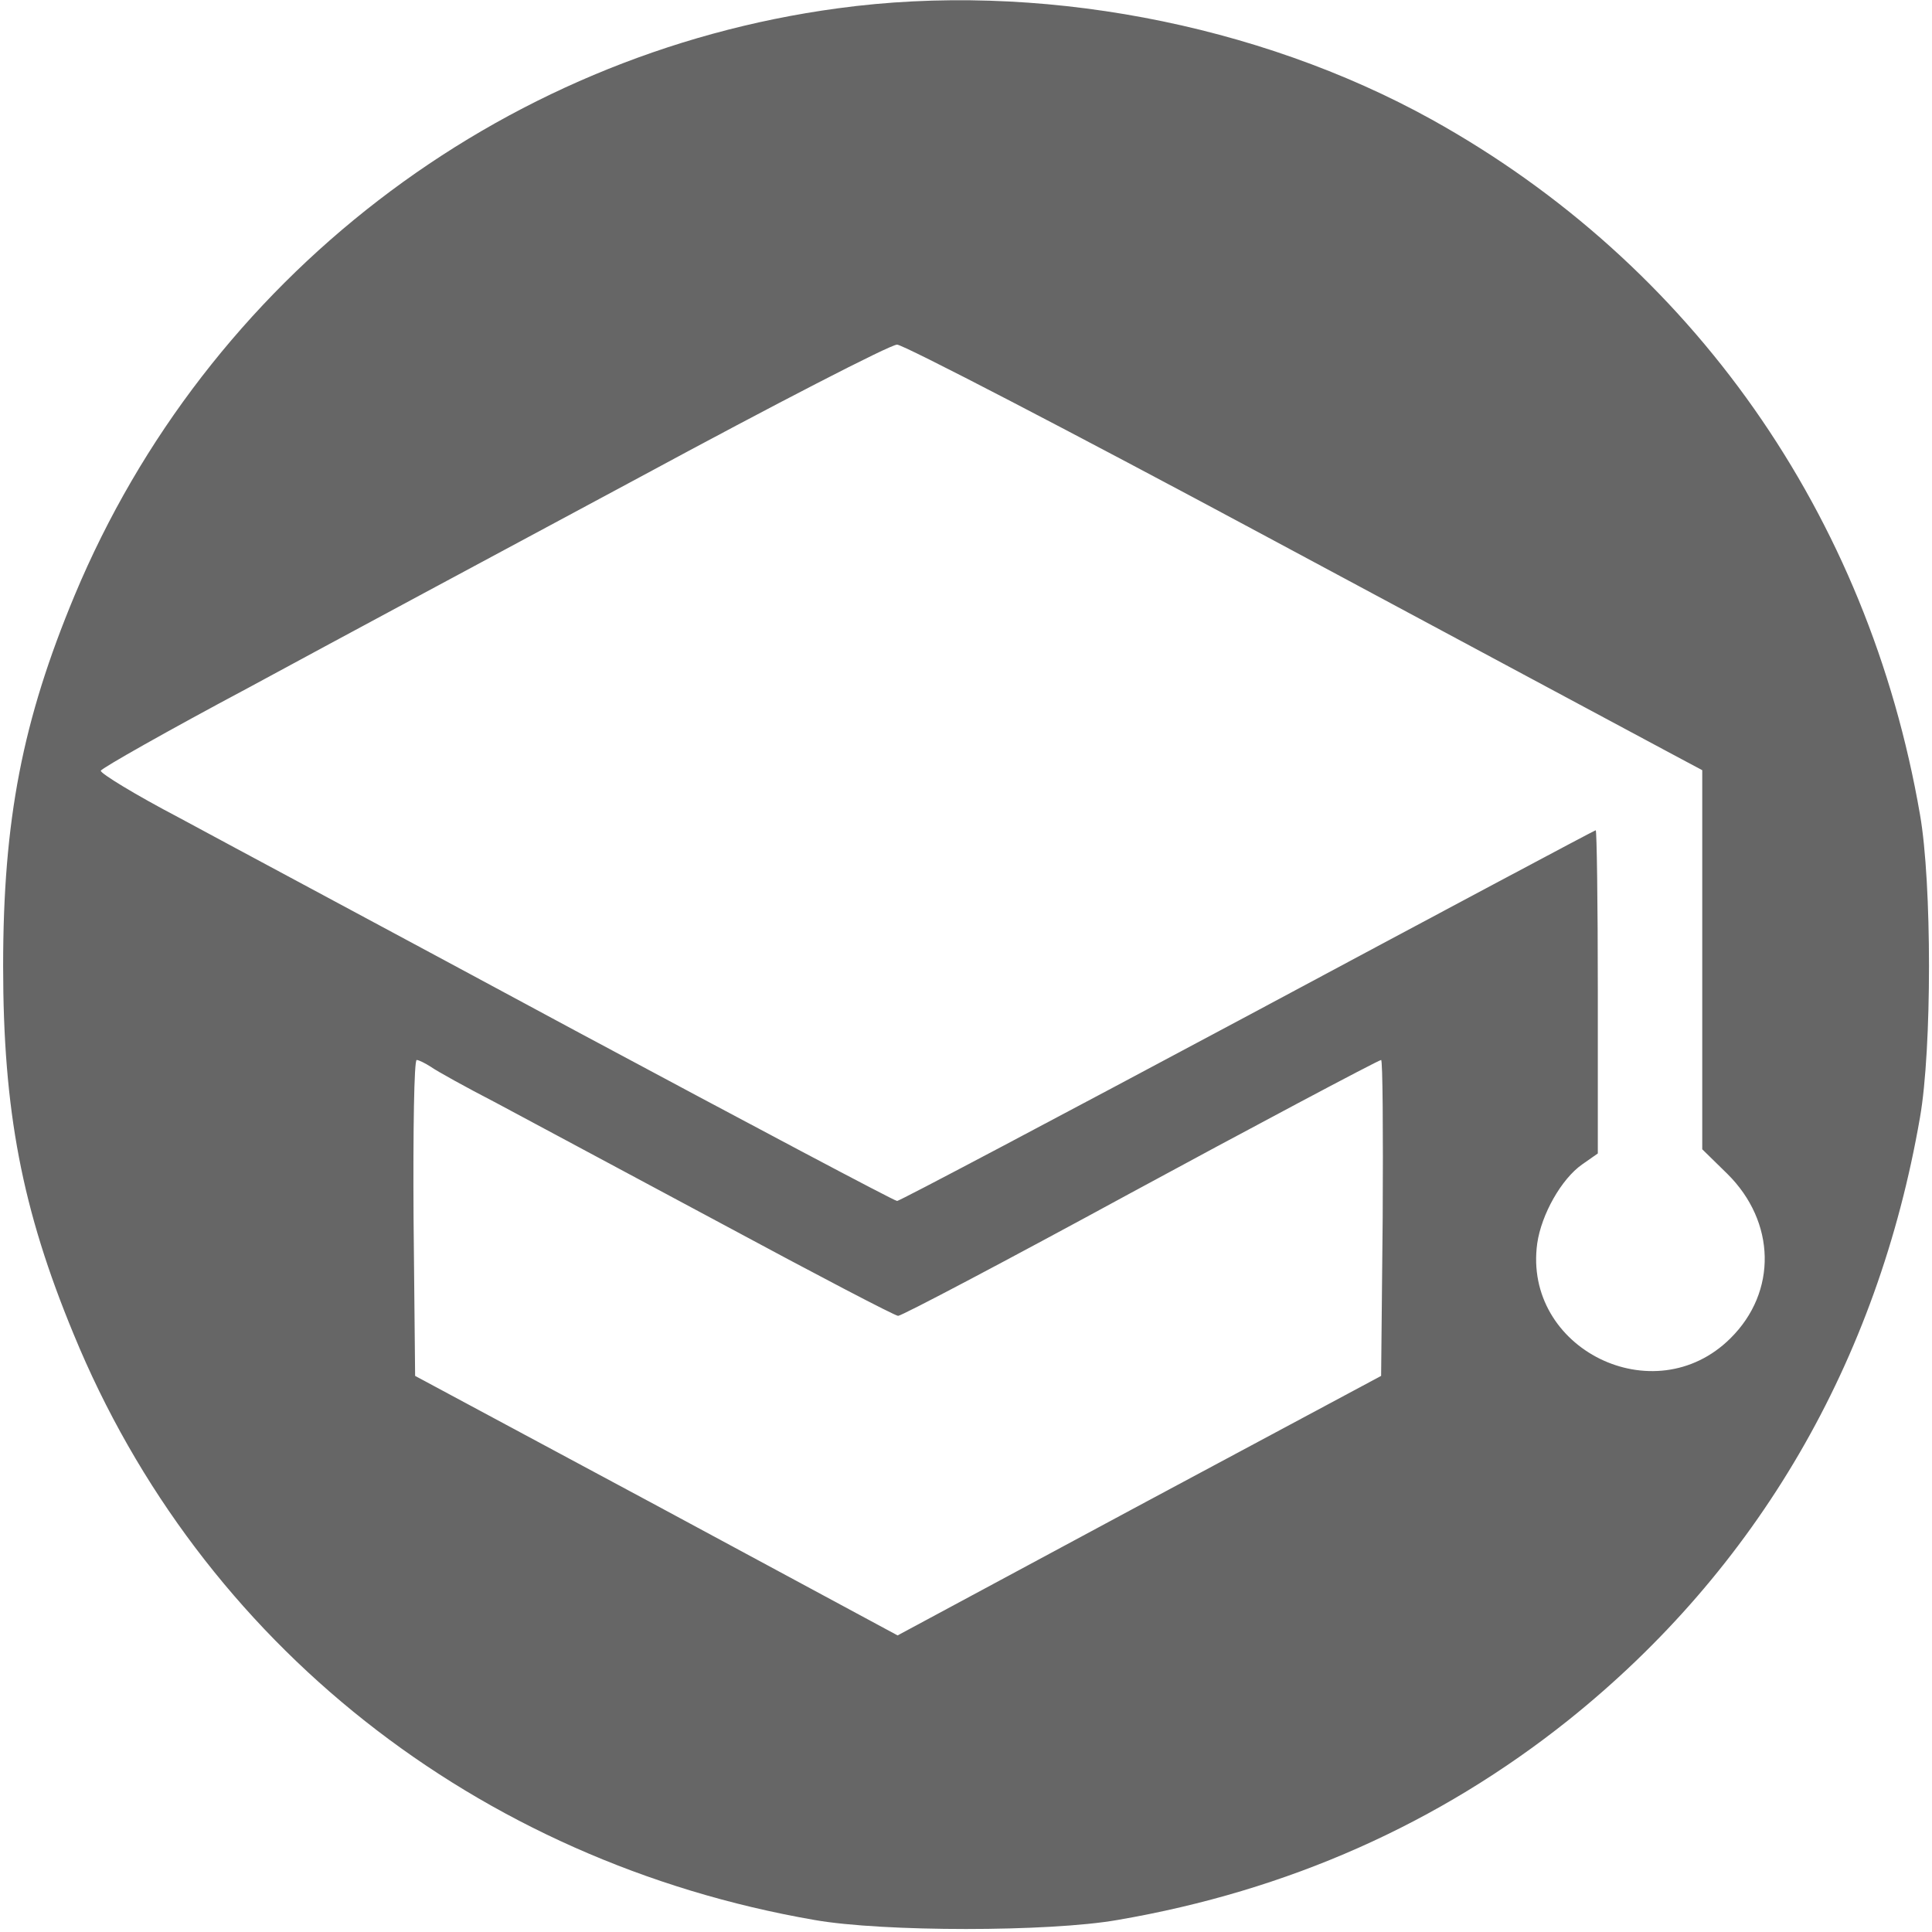 <?xml version="1.0" standalone="no"?>
<!DOCTYPE svg PUBLIC "-//W3C//DTD SVG 20010904//EN"
 "http://www.w3.org/TR/2001/REC-SVG-20010904/DTD/svg10.dtd">
<svg version="1.0" xmlns="http://www.w3.org/2000/svg"
 width="370pt" height="370pt" viewBox="0 0 370 370"
 preserveAspectRatio="xMidYMid meet">

<g transform="translate(0,370) scale(0.1,-0.1)"
fill="#666666" stroke="none">
<path d="M1604 3684 c-650 -88 -1208 -518 -1461 -1124 -100 -240 -137 -430
-137 -710 0 -277 36 -466 135 -705 243 -592 772 -1010 1419 -1122 131 -23 449
-23 580 0 327 56 616 185 864 383 361 289 592 686 673 1154 23 131 23 449 0
580 -99 574 -436 1054 -935 1331 -334 185 -758 265 -1138 213z m824 -1013
c378 -203 720 -386 759 -407 l73 -39 0 -363 0 -363 48 -47 c93 -92 96 -226 6
-315 -146 -145 -398 -20 -370 182 8 55 46 123 86 151 l30 21 0 310 c0 170 -2
309 -4 309 -2 0 -302 -160 -666 -355 -365 -195 -667 -355 -672 -355 -5 0 -282
147 -616 326 -334 180 -676 363 -759 408 -84 44 -151 85 -150 90 2 5 129 77
283 159 153 83 490 264 749 403 259 140 480 254 493 254 12 0 332 -166 710
-369z m-1603 -1014 c11 -8 67 -39 125 -69 58 -31 252 -135 433 -232 180 -97
331 -176 337 -176 7 0 208 106 445 235 212 115 475 255 480 255 3 0 4 -136 3
-302 l-3 -303 -463 -248 -463 -249 -462 249 -462 248 -3 303 c-1 166 1 302 6
302 4 0 16 -6 27 -13z"/>
</g>
</svg>
